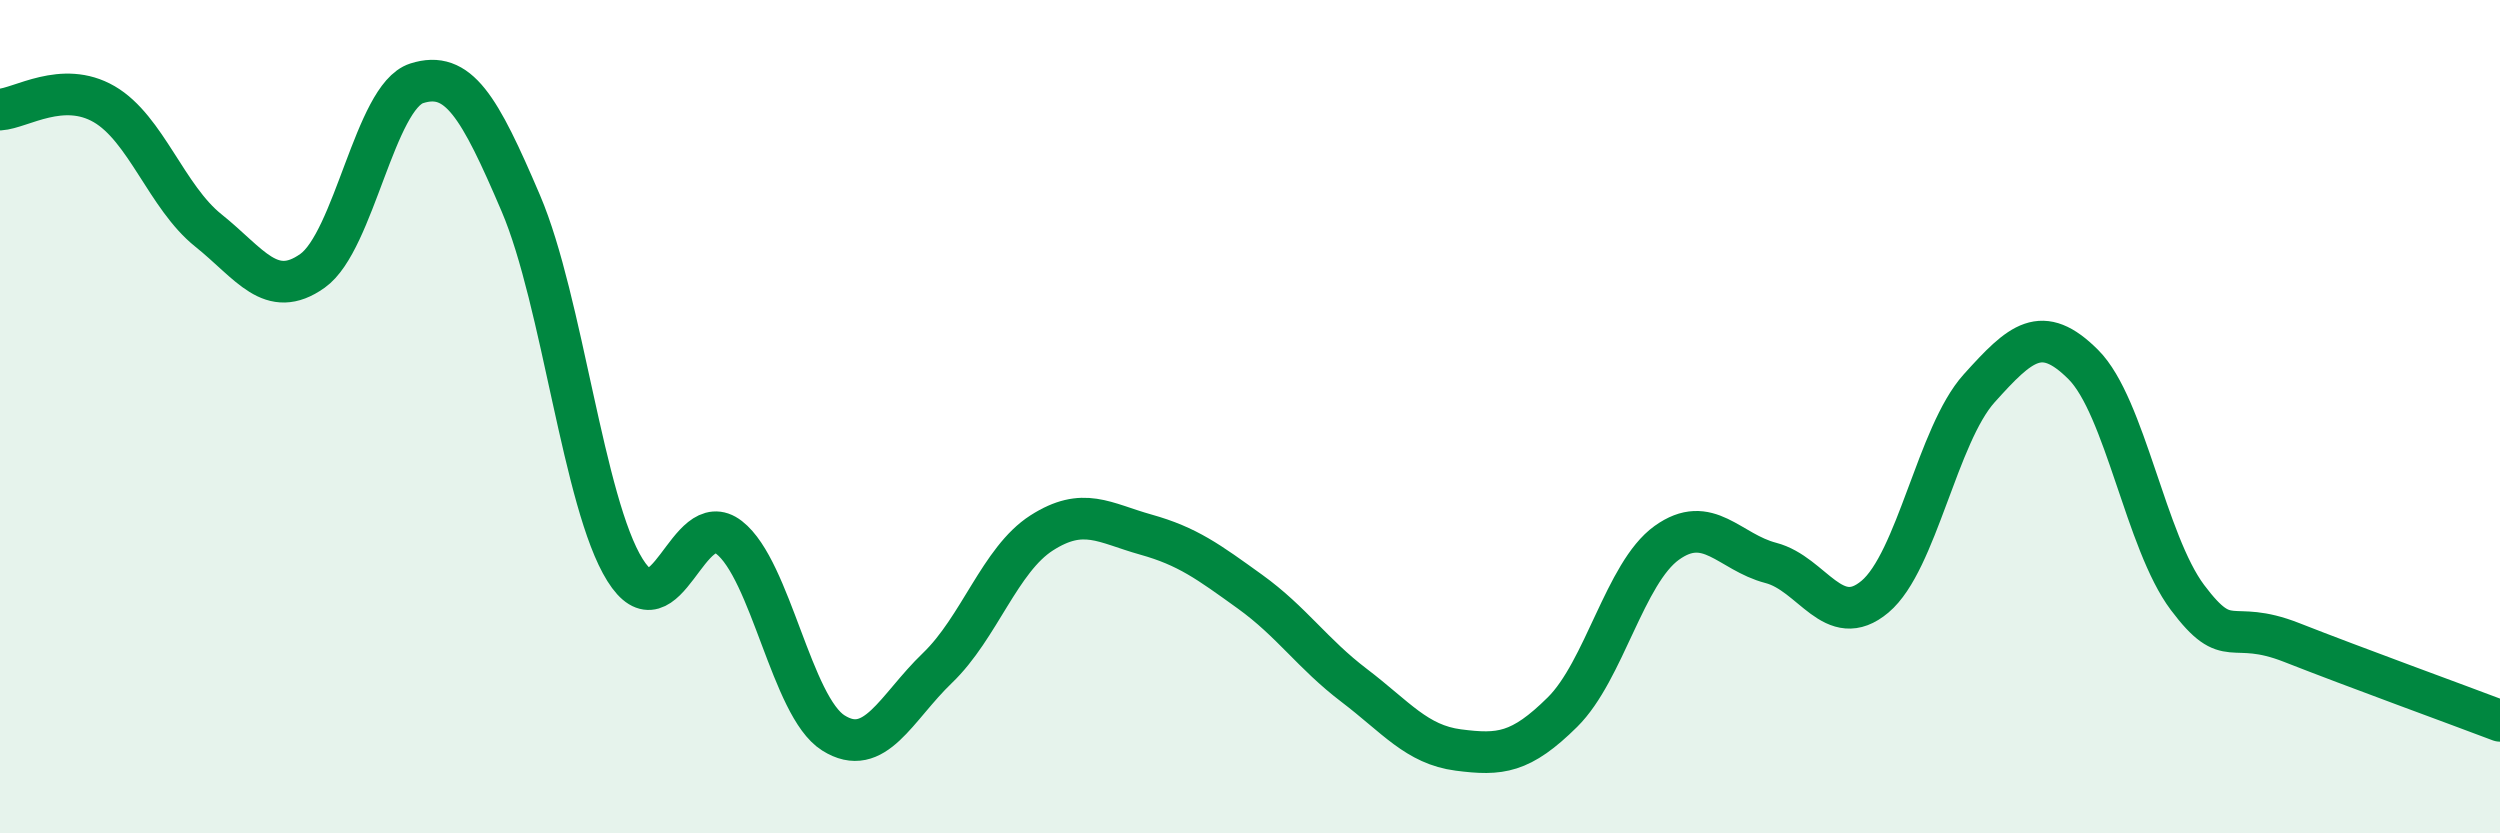 
    <svg width="60" height="20" viewBox="0 0 60 20" xmlns="http://www.w3.org/2000/svg">
      <path
        d="M 0,2.63 C 0.5,2.6 1.5,1.92 2.5,2.5 C 3.5,3.08 4,4.73 5,5.53 C 6,6.33 6.5,7.21 7.5,6.5 C 8.5,5.79 9,2.32 10,2 C 11,1.68 11.5,2.54 12.5,4.88 C 13.5,7.22 14,12.08 15,13.68 C 16,15.28 16.5,12.12 17.5,12.9 C 18.5,13.68 19,16.96 20,17.59 C 21,18.22 21.5,16.99 22.5,16.03 C 23.5,15.07 24,13.43 25,12.79 C 26,12.15 26.5,12.55 27.5,12.83 C 28.5,13.11 29,13.48 30,14.2 C 31,14.92 31.5,15.69 32.5,16.45 C 33.5,17.21 34,17.87 35,18 C 36,18.13 36.5,18.08 37.5,17.09 C 38.5,16.1 39,13.75 40,13.03 C 41,12.31 41.5,13.25 42.5,13.51 C 43.5,13.77 44,15.16 45,14.32 C 46,13.48 46.5,10.43 47.5,9.32 C 48.5,8.21 49,7.75 50,8.75 C 51,9.75 51.5,13.01 52.5,14.34 C 53.5,15.67 53.5,14.83 55,15.42 C 56.5,16.01 59,16.92 60,17.3L60 20L0 20Z"
        fill="#008740"
        opacity="0.1"
        stroke-linecap="round"
        stroke-linejoin="round"
      />
      <path
        d="M 0,2.63 C 0.5,2.6 1.5,1.92 2.5,2.5 C 3.5,3.08 4,4.73 5,5.53 C 6,6.33 6.5,7.21 7.5,6.5 C 8.5,5.79 9,2.32 10,2 C 11,1.68 11.5,2.54 12.5,4.88 C 13.5,7.22 14,12.08 15,13.68 C 16,15.28 16.5,12.12 17.5,12.9 C 18.5,13.68 19,16.96 20,17.59 C 21,18.22 21.5,16.99 22.5,16.03 C 23.5,15.07 24,13.43 25,12.79 C 26,12.15 26.5,12.55 27.5,12.83 C 28.5,13.11 29,13.48 30,14.2 C 31,14.92 31.5,15.69 32.5,16.45 C 33.5,17.21 34,17.87 35,18 C 36,18.13 36.5,18.08 37.5,17.09 C 38.5,16.1 39,13.75 40,13.03 C 41,12.31 41.5,13.25 42.5,13.51 C 43.5,13.77 44,15.16 45,14.32 C 46,13.48 46.5,10.43 47.5,9.32 C 48.5,8.21 49,7.75 50,8.75 C 51,9.75 51.5,13.01 52.5,14.34 C 53.5,15.67 53.5,14.83 55,15.42 C 56.5,16.01 59,16.92 60,17.3"
        stroke="#008740"
        stroke-width="1"
        fill="none"
        stroke-linecap="round"
        stroke-linejoin="round"
      />
    </svg>
  
